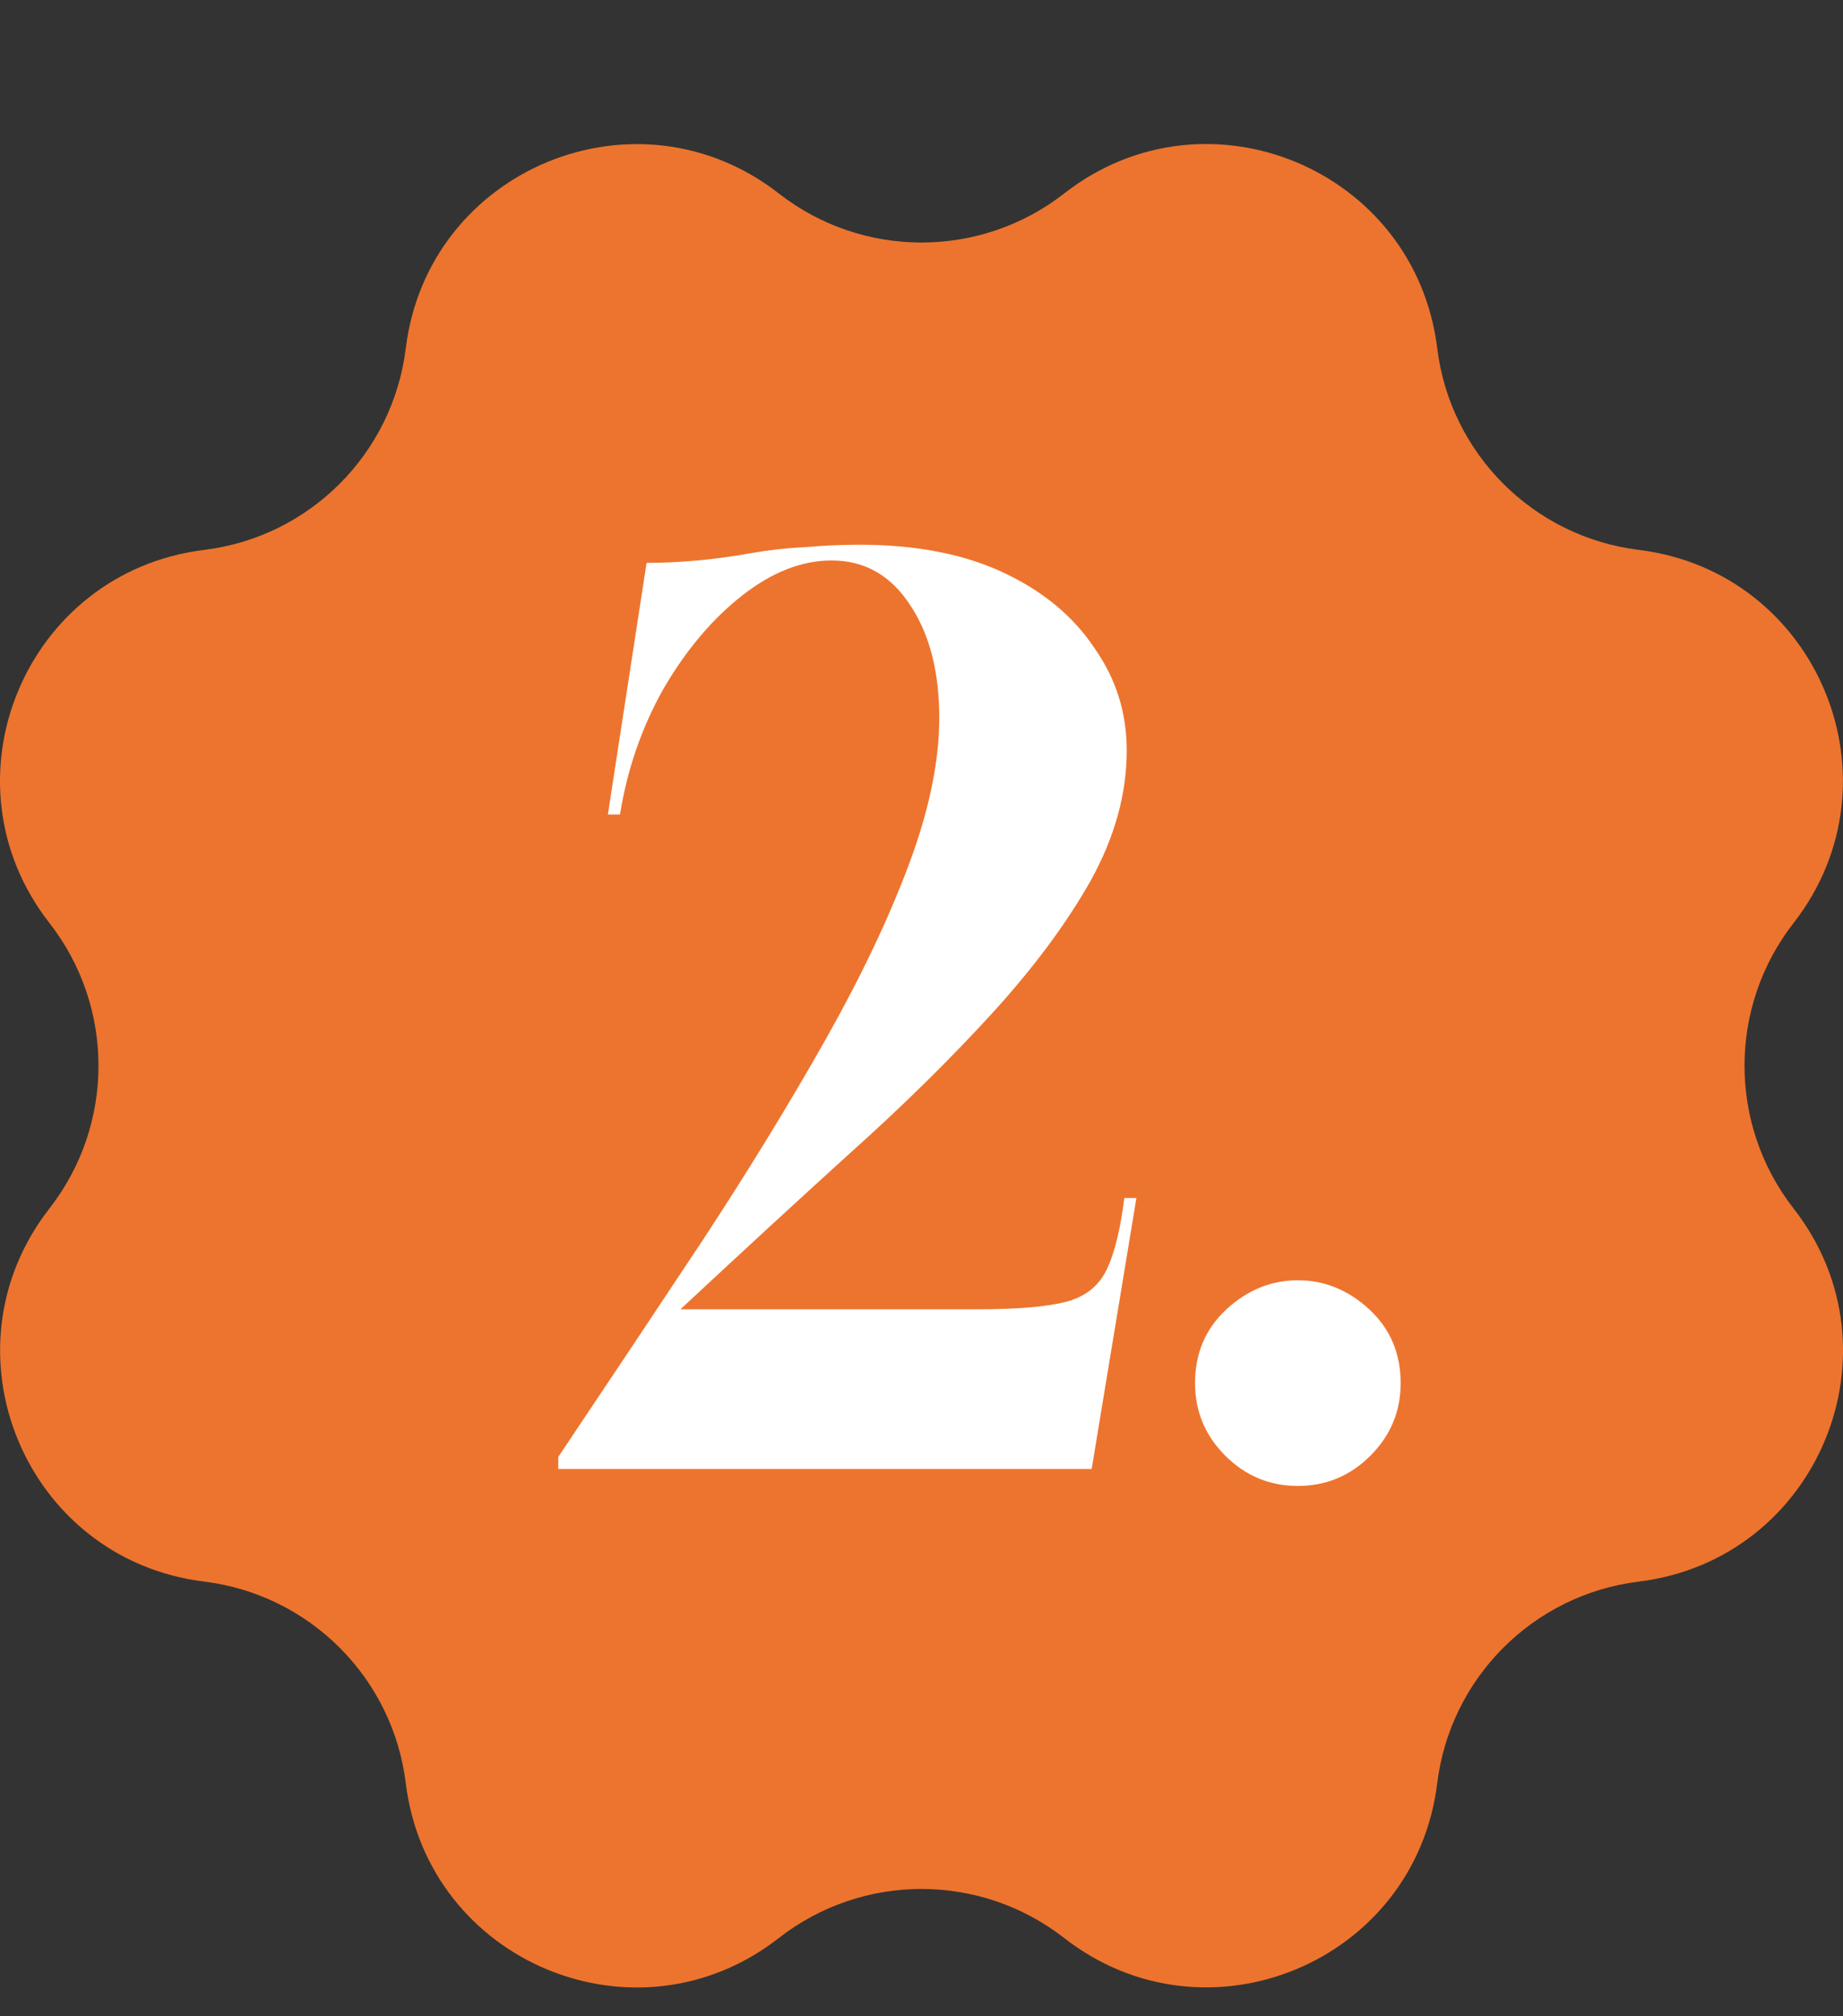 <?xml version="1.0" encoding="UTF-8"?>
<svg xmlns="http://www.w3.org/2000/svg" width="64" height="70" viewBox="0 0 64 70" fill="none">
  <rect x="0" y="0" width="64" height="70" fill="#333333" stroke="none"/>
  <path d="M36.956 6.716C41.892 2.86 49.14 5.868 49.908 12.084C50.356 15.756 53.252 18.644 56.916 19.092C63.132 19.86 66.132 27.108 62.284 32.044C60.012 34.956 60.012 39.044 62.284 41.956C66.14 46.892 63.132 54.14 56.916 54.908C53.244 55.356 50.356 58.252 49.908 61.916C49.14 68.132 41.892 71.132 36.956 67.284C34.044 65.012 29.956 65.012 27.044 67.284C22.108 71.14 14.86 68.132 14.092 61.916C13.644 58.244 10.748 55.356 7.084 54.908C0.868 54.14 -2.132 46.892 1.716 41.956C3.988 39.044 3.988 34.956 1.716 32.044C-2.14 27.108 0.868 19.86 7.084 19.092C10.756 18.644 13.644 15.748 14.092 12.084C14.86 5.868 22.108 2.868 27.044 6.716C29.956 8.988 34.044 8.988 36.956 6.716Z" fill="#ED742E"></path>
  <path d="M19.387 51V50.58C21.151 47.948 22.831 45.428 24.427 43.02C26.023 40.584 27.437 38.274 28.669 36.09C29.901 33.906 30.867 31.876 31.567 30C32.267 28.124 32.617 26.43 32.617 24.918C32.617 23.322 32.281 22.02 31.609 21.012C30.937 19.976 30.027 19.458 28.879 19.458C27.843 19.458 26.807 19.864 25.771 20.676C24.735 21.488 23.825 22.566 23.041 23.91C22.285 25.254 21.781 26.71 21.529 28.278H21.109L22.453 19.542C23.013 19.542 23.601 19.514 24.217 19.458C24.833 19.402 25.449 19.318 26.065 19.206C26.709 19.094 27.339 19.024 27.955 18.996C28.599 18.94 29.229 18.912 29.845 18.912C31.805 18.912 33.471 19.234 34.843 19.878C36.215 20.522 37.265 21.39 37.993 22.482C38.749 23.546 39.127 24.736 39.127 26.052C39.127 27.564 38.707 29.076 37.867 30.588C37.027 32.072 35.893 33.598 34.465 35.166C32.981 36.79 31.315 38.428 29.467 40.08C27.647 41.732 25.701 43.524 23.629 45.456H33.919C35.291 45.456 36.313 45.372 36.985 45.204C37.657 45.036 38.133 44.672 38.413 44.112C38.693 43.552 38.903 42.712 39.043 41.592H39.463L37.909 51H19.387ZM45.069 51.588C44.089 51.588 43.249 51.238 42.549 50.538C41.849 49.838 41.499 48.998 41.499 48.018C41.499 46.982 41.863 46.128 42.591 45.456C43.319 44.784 44.145 44.448 45.069 44.448C45.993 44.448 46.819 44.784 47.547 45.456C48.275 46.128 48.639 46.982 48.639 48.018C48.639 48.998 48.289 49.838 47.589 50.538C46.889 51.238 46.049 51.588 45.069 51.588Z" fill="white"></path>
</svg>

